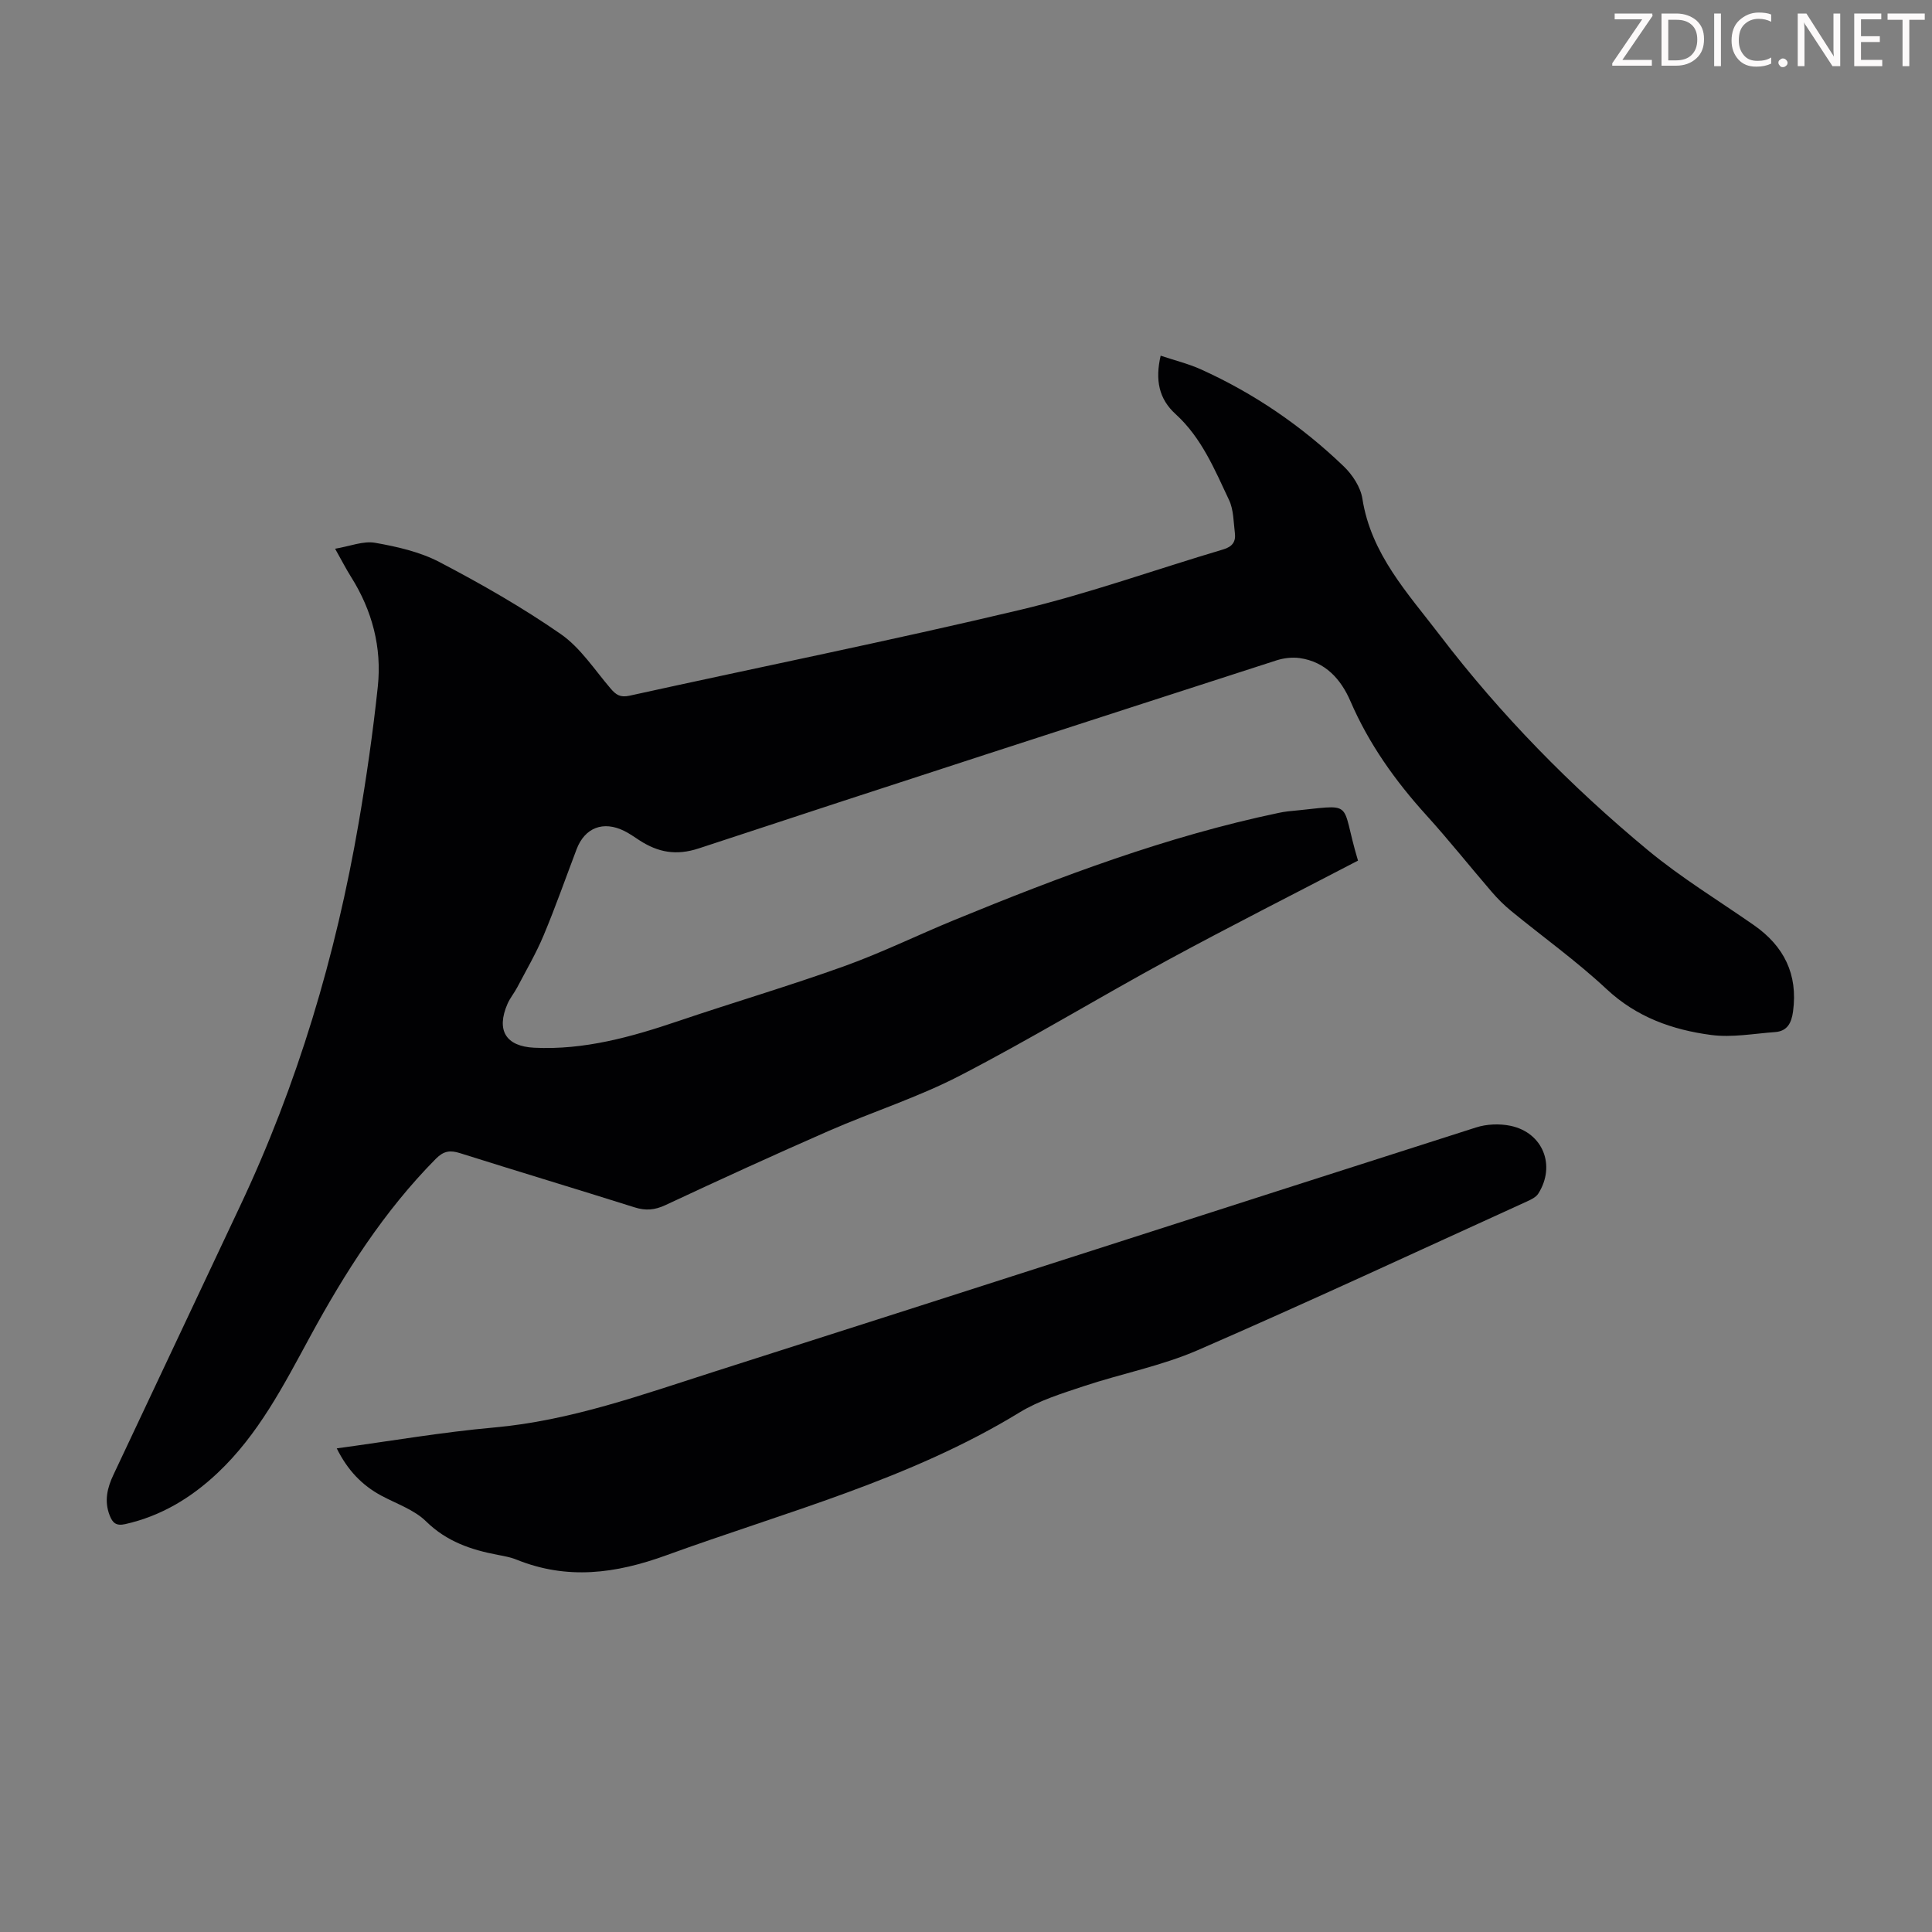 <svg enable-background="new 0 0 400 400" viewBox="0 0 400 400" xmlns="http://www.w3.org/2000/svg"><rect x="0" y="0" width="400" height="400" fill="#808080" stroke="none"/><g fill="#fcfafa"><path d="m342.2 3.2-6.3 9.2h6.1v1.2h-8.2v-.5l6.2-9.1h-5.7v-1.2h7.8v.4z"/><path d="m344 13.7v-10.9h3.1c1.6 0 3 .5 4.1 1.4 1.1 1 1.6 2.2 1.6 3.9s-.5 3-1.6 4-2.5 1.5-4.2 1.5h-3zm1.4-9.6v8.4h1.6c1.4 0 2.5-.4 3.2-1.1.8-.8 1.2-1.8 1.2-3.2s-.4-2.4-1.2-3.1-1.8-1-3.1-1z"/><path d="m356.3 2.8v10.9h-1.4v-10.9z"/><path d="m366.6 13.2c-.8.4-1.8.6-3 .6-1.6 0-2.8-.5-3.7-1.5s-1.4-2.3-1.4-3.9c0-1.7.5-3.2 1.6-4.2s2.4-1.6 4-1.6c1 0 1.9.1 2.6.4v1.5c-.8-.4-1.6-.6-2.6-.6-1.2 0-2.2.4-3 1.2s-1.1 1.9-1.1 3.3c0 1.3.4 2.3 1.1 3.1s1.6 1.1 2.8 1.1c1.1 0 2-.2 2.8-.7v1.3z"/><path d="m368.2 13c0-.3.1-.5.3-.6.2-.2.4-.3.6-.3.3 0 .5.1.7.3s.3.4.3.6-.1.5-.3.6c-.2.2-.4.3-.7.3s-.5-.1-.6-.3c-.2-.2-.3-.4-.3-.6z"/><path d="m381.1 13.7h-1.7l-5.5-8.4c-.2-.2-.3-.5-.4-.7 0 .2.1.8.1 1.5v7.6h-1.4v-10.9h1.8l5.3 8.3c.3.4.4.6.4.8 0-.3-.1-.8-.1-1.6v-7.5h1.4v10.9z"/><path d="m389.7 13.7h-5.8v-10.9h5.6v1.2h-4.2v3.5h3.9v1.2h-3.9v3.7h4.4z"/><path d="m398.4 4.1h-3.1v9.6h-1.4v-9.6h-3.1v-1.3h7.7v1.3z"/></g><path d="m281.16 178.18c-13.23 6.9-26.4 13.55-39.36 20.58-14.43 7.84-28.48 16.4-43.06 23.94-8.69 4.5-18.14 7.5-27.13 11.43-11.35 4.97-22.63 10.13-33.85 15.38-2.21 1.03-4.09 1.18-6.37.46-12.04-3.8-24.13-7.43-36.17-11.23-2.03-.64-3.36-.46-4.97 1.16-10.74 10.85-18.84 23.56-26.07 36.87-5.45 10.03-10.66 20.21-19.12 28.18-5.47 5.16-11.68 8.92-19.12 10.6-1.92.43-2.64-.27-3.24-1.82-1.15-2.95-.5-5.68.79-8.4 8.73-18.49 17.42-37 26.15-55.49 11.97-25.33 19.88-51.92 24.62-79.48 1.61-9.35 2.96-18.77 3.96-28.2.86-8.12-1.16-15.76-5.54-22.72-1.01-1.6-1.87-3.29-3.3-5.83 3.07-.51 5.82-1.66 8.28-1.23 4.56.8 9.3 1.88 13.35 4 8.61 4.51 17.11 9.36 25.08 14.89 4.09 2.84 7 7.39 10.32 11.27 1.11 1.3 1.99 1.92 3.91 1.5 26.96-5.94 54.03-11.39 80.88-17.77 14.21-3.38 28.04-8.36 42.06-12.52 1.89-.56 2.63-1.6 2.41-3.37-.29-2.31-.25-4.83-1.21-6.86-2.99-6.34-5.7-12.91-11.07-17.79-3.49-3.17-4.24-7.09-3.09-12.09 2.92.98 5.73 1.66 8.33 2.83 11 4.97 20.86 11.71 29.55 20.06 1.82 1.74 3.52 4.32 3.89 6.73 1.8 11.5 9.43 19.6 16.02 28.23 12.61 16.52 27.13 31.31 43.11 44.55 6.87 5.69 14.57 10.38 21.91 15.49 6.25 4.36 9.16 10.18 8.12 17.88-.32 2.36-1.17 4.09-3.73 4.27-4.41.32-8.91 1.17-13.22.6-8.02-1.06-15.44-3.68-21.67-9.51-6.2-5.79-13.16-10.77-19.74-16.16-1.46-1.2-2.82-2.55-4.05-3.99-4.53-5.26-8.85-10.7-13.51-15.84-6.43-7.09-11.89-14.75-15.71-23.59-1.97-4.57-5.2-8.18-10.5-8.94-1.56-.22-3.32-.01-4.84.48-39.88 12.89-79.76 25.77-119.55 38.91-4.73 1.56-8.46.83-12.3-1.65-1.03-.67-2.04-1.39-3.14-1.94-4.36-2.18-8.19-.7-9.89 3.77-2.26 5.95-4.37 11.97-6.83 17.84-1.54 3.69-3.58 7.17-5.44 10.72-.62 1.19-1.51 2.24-2.04 3.46-2.38 5.48-.34 8.79 5.52 9.08 10.37.51 20.13-2.23 29.82-5.51 11.42-3.87 23-7.28 34.35-11.36 7.77-2.79 15.22-6.45 22.87-9.59 21.83-8.96 43.87-17.29 67.06-22.15.66-.14 1.32-.26 1.98-.33 14.39-1.35 10.59-2.7 14.49 10.2z" fill="#010103"/><path d="m69.72 299.87c11.12-1.51 21.8-3.36 32.55-4.32 15.9-1.42 30.72-6.81 45.69-11.59 52.57-16.76 105.07-33.74 157.63-50.53 2.21-.71 4.88-.82 7.16-.34 6.71 1.41 9.41 8.23 5.74 14.03-.48.76-1.52 1.25-2.4 1.65-22.68 10.32-45.27 20.84-68.11 30.77-7.53 3.27-15.78 4.85-23.62 7.46-4.53 1.51-9.24 2.96-13.26 5.42-22.77 13.92-48.39 20.59-73.13 29.58-10.57 3.84-20.53 5.13-31.02.91-1.23-.5-2.58-.74-3.89-.99-5.53-1.05-10.58-2.75-14.84-6.93-2.45-2.41-6.1-3.63-9.25-5.32-4.07-2.18-7.03-5.33-9.25-9.8z" fill="#010103"/></svg>